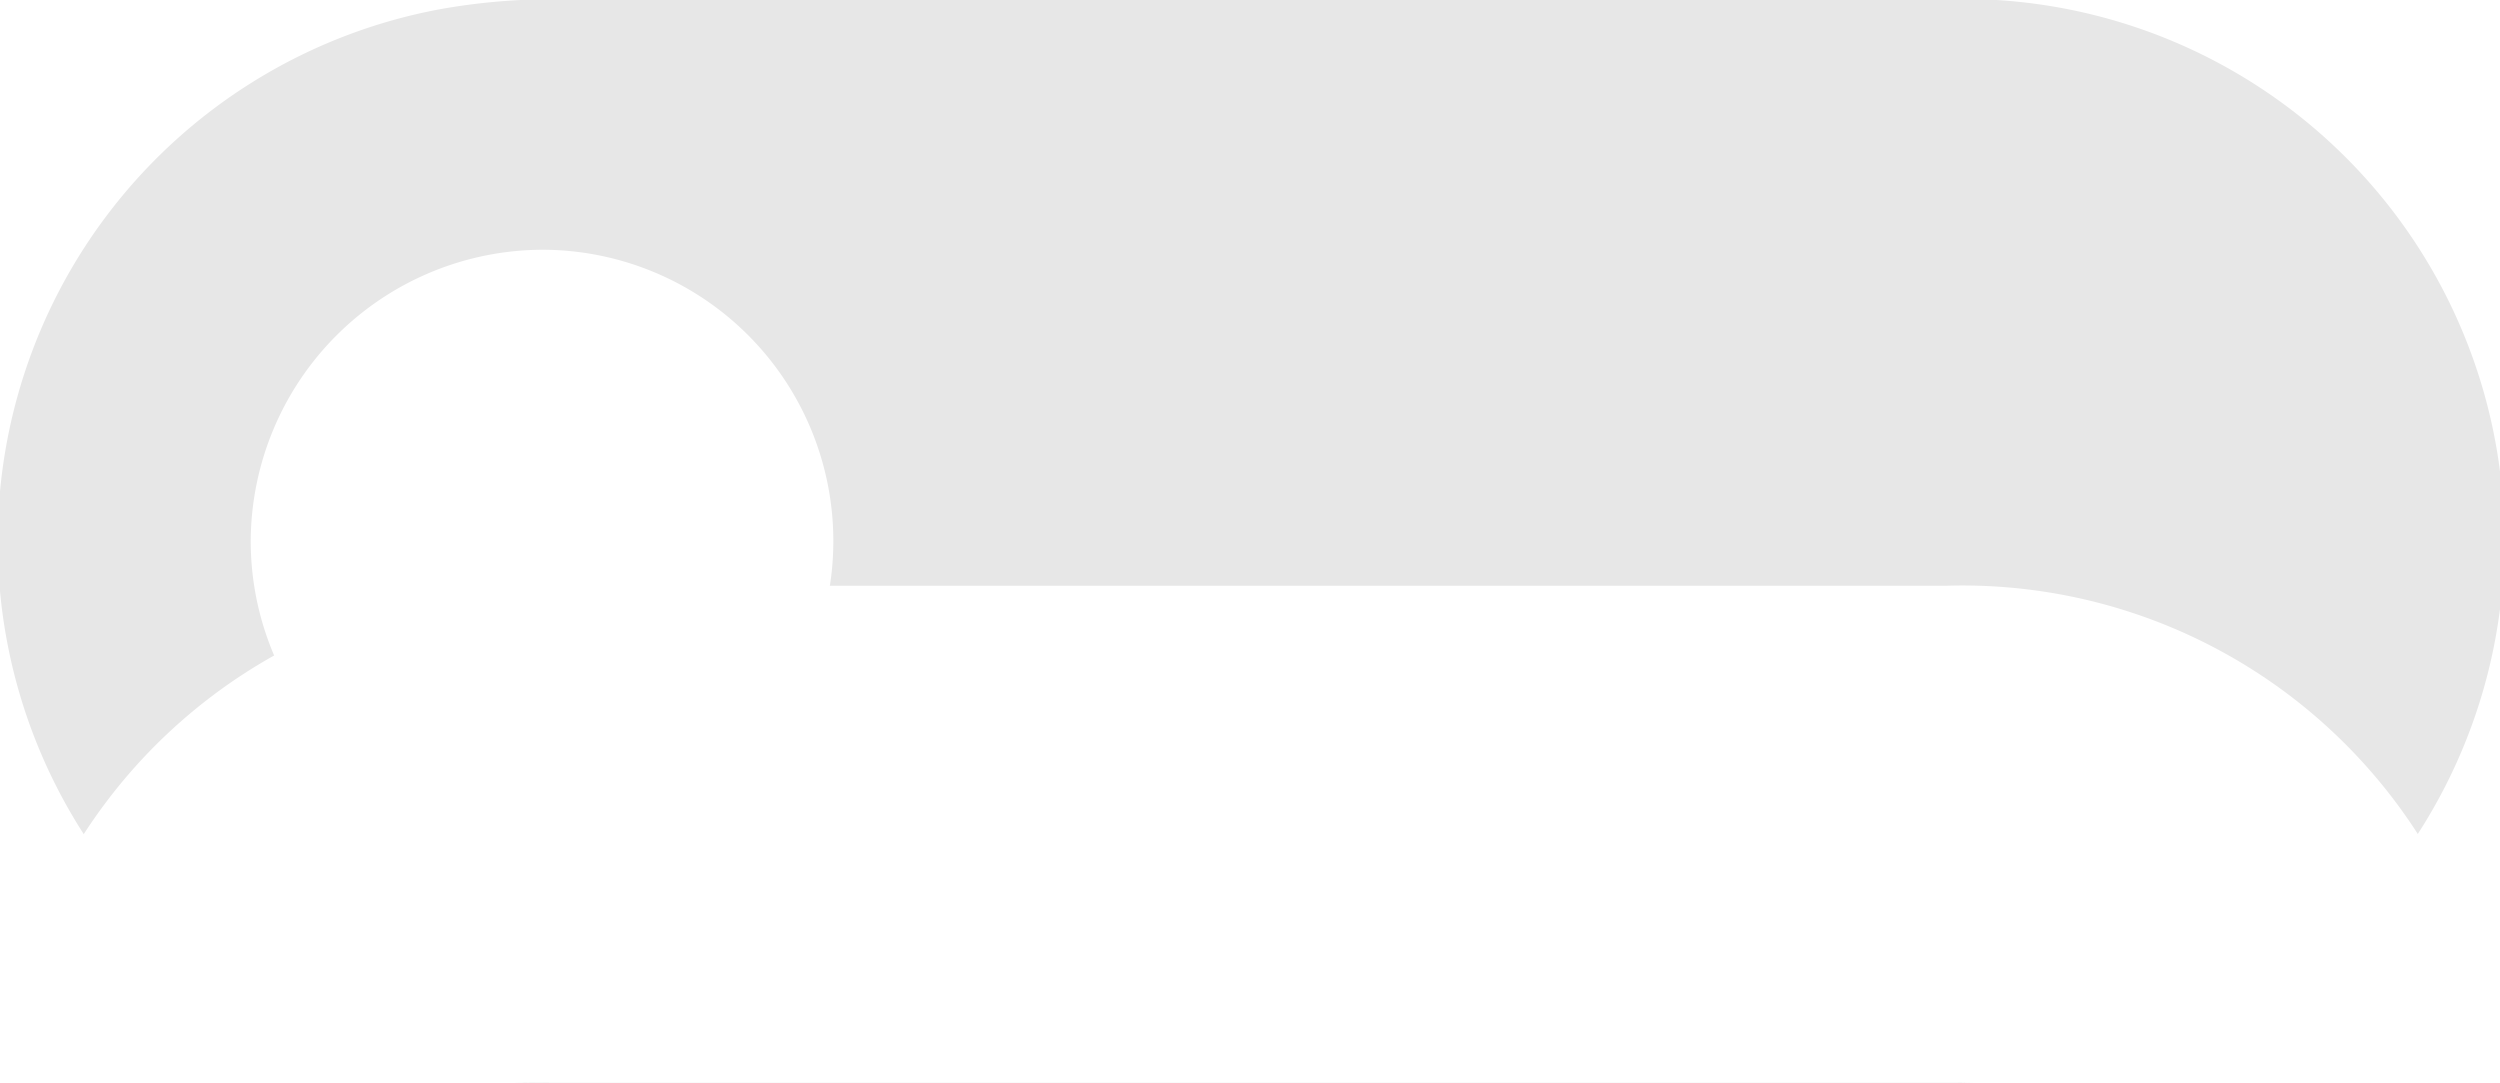 <svg xmlns="http://www.w3.org/2000/svg" xmlns:xlink="http://www.w3.org/1999/xlink" width="12.813" height="5.549" viewBox="0 0 12.813 5.549">
  <defs>
    <filter id="Path_121" x="0" y="0" width="12.813" height="5.549" filterUnits="userSpaceOnUse">
      <feOffset dy="3" input="SourceAlpha"/>
      <feGaussianBlur stdDeviation="3" result="blur"/>
      <feFlood flood-opacity="0.161" result="color"/>
      <feComposite operator="out" in="SourceGraphic" in2="blur"/>
      <feComposite operator="in" in="color"/>
      <feComposite operator="in" in2="SourceGraphic"/>
    </filter>
  </defs>
  <g id="Group_87162" data-name="Group 87162" transform="translate(-8.999 -13.226)">
    <g data-type="innerShadowGroup">
      <path id="Path_121-2" data-name="Path 121" d="M6.4,0H10a2.774,2.774,0,0,1,.563,5.5,3.271,3.271,0,0,1-.583.052H2.834a2.774,2.774,0,0,1-.589-5.5A3.225,3.225,0,0,1,2.828,0Q4.614,0,6.4,0Z" transform="translate(21.813 18.774) rotate(180)" fill="#e7e7e7"/>
      <g transform="matrix(1, 0, 0, 1, 9, 13.23)" filter="url(#Path_121)">
        <path id="Path_121-3" data-name="Path 121" d="M6.4,0H10a2.774,2.774,0,0,1,.563,5.5,3.271,3.271,0,0,1-.583.052H2.834a2.774,2.774,0,0,1-.589-5.5A3.225,3.225,0,0,1,2.828,0Q4.614,0,6.4,0Z" transform="translate(12.81 5.55) rotate(180)" fill="#fff"/>
      </g>
    </g>
    <path id="Path_123" data-name="Path 123" d="M1.487,2.987A1.493,1.493,0,1,1,2.987,1.5,1.5,1.5,0,0,1,1.487,2.987Z" transform="translate(13.271 17.493) rotate(180)" fill="#fff"/>
  </g>
</svg>
